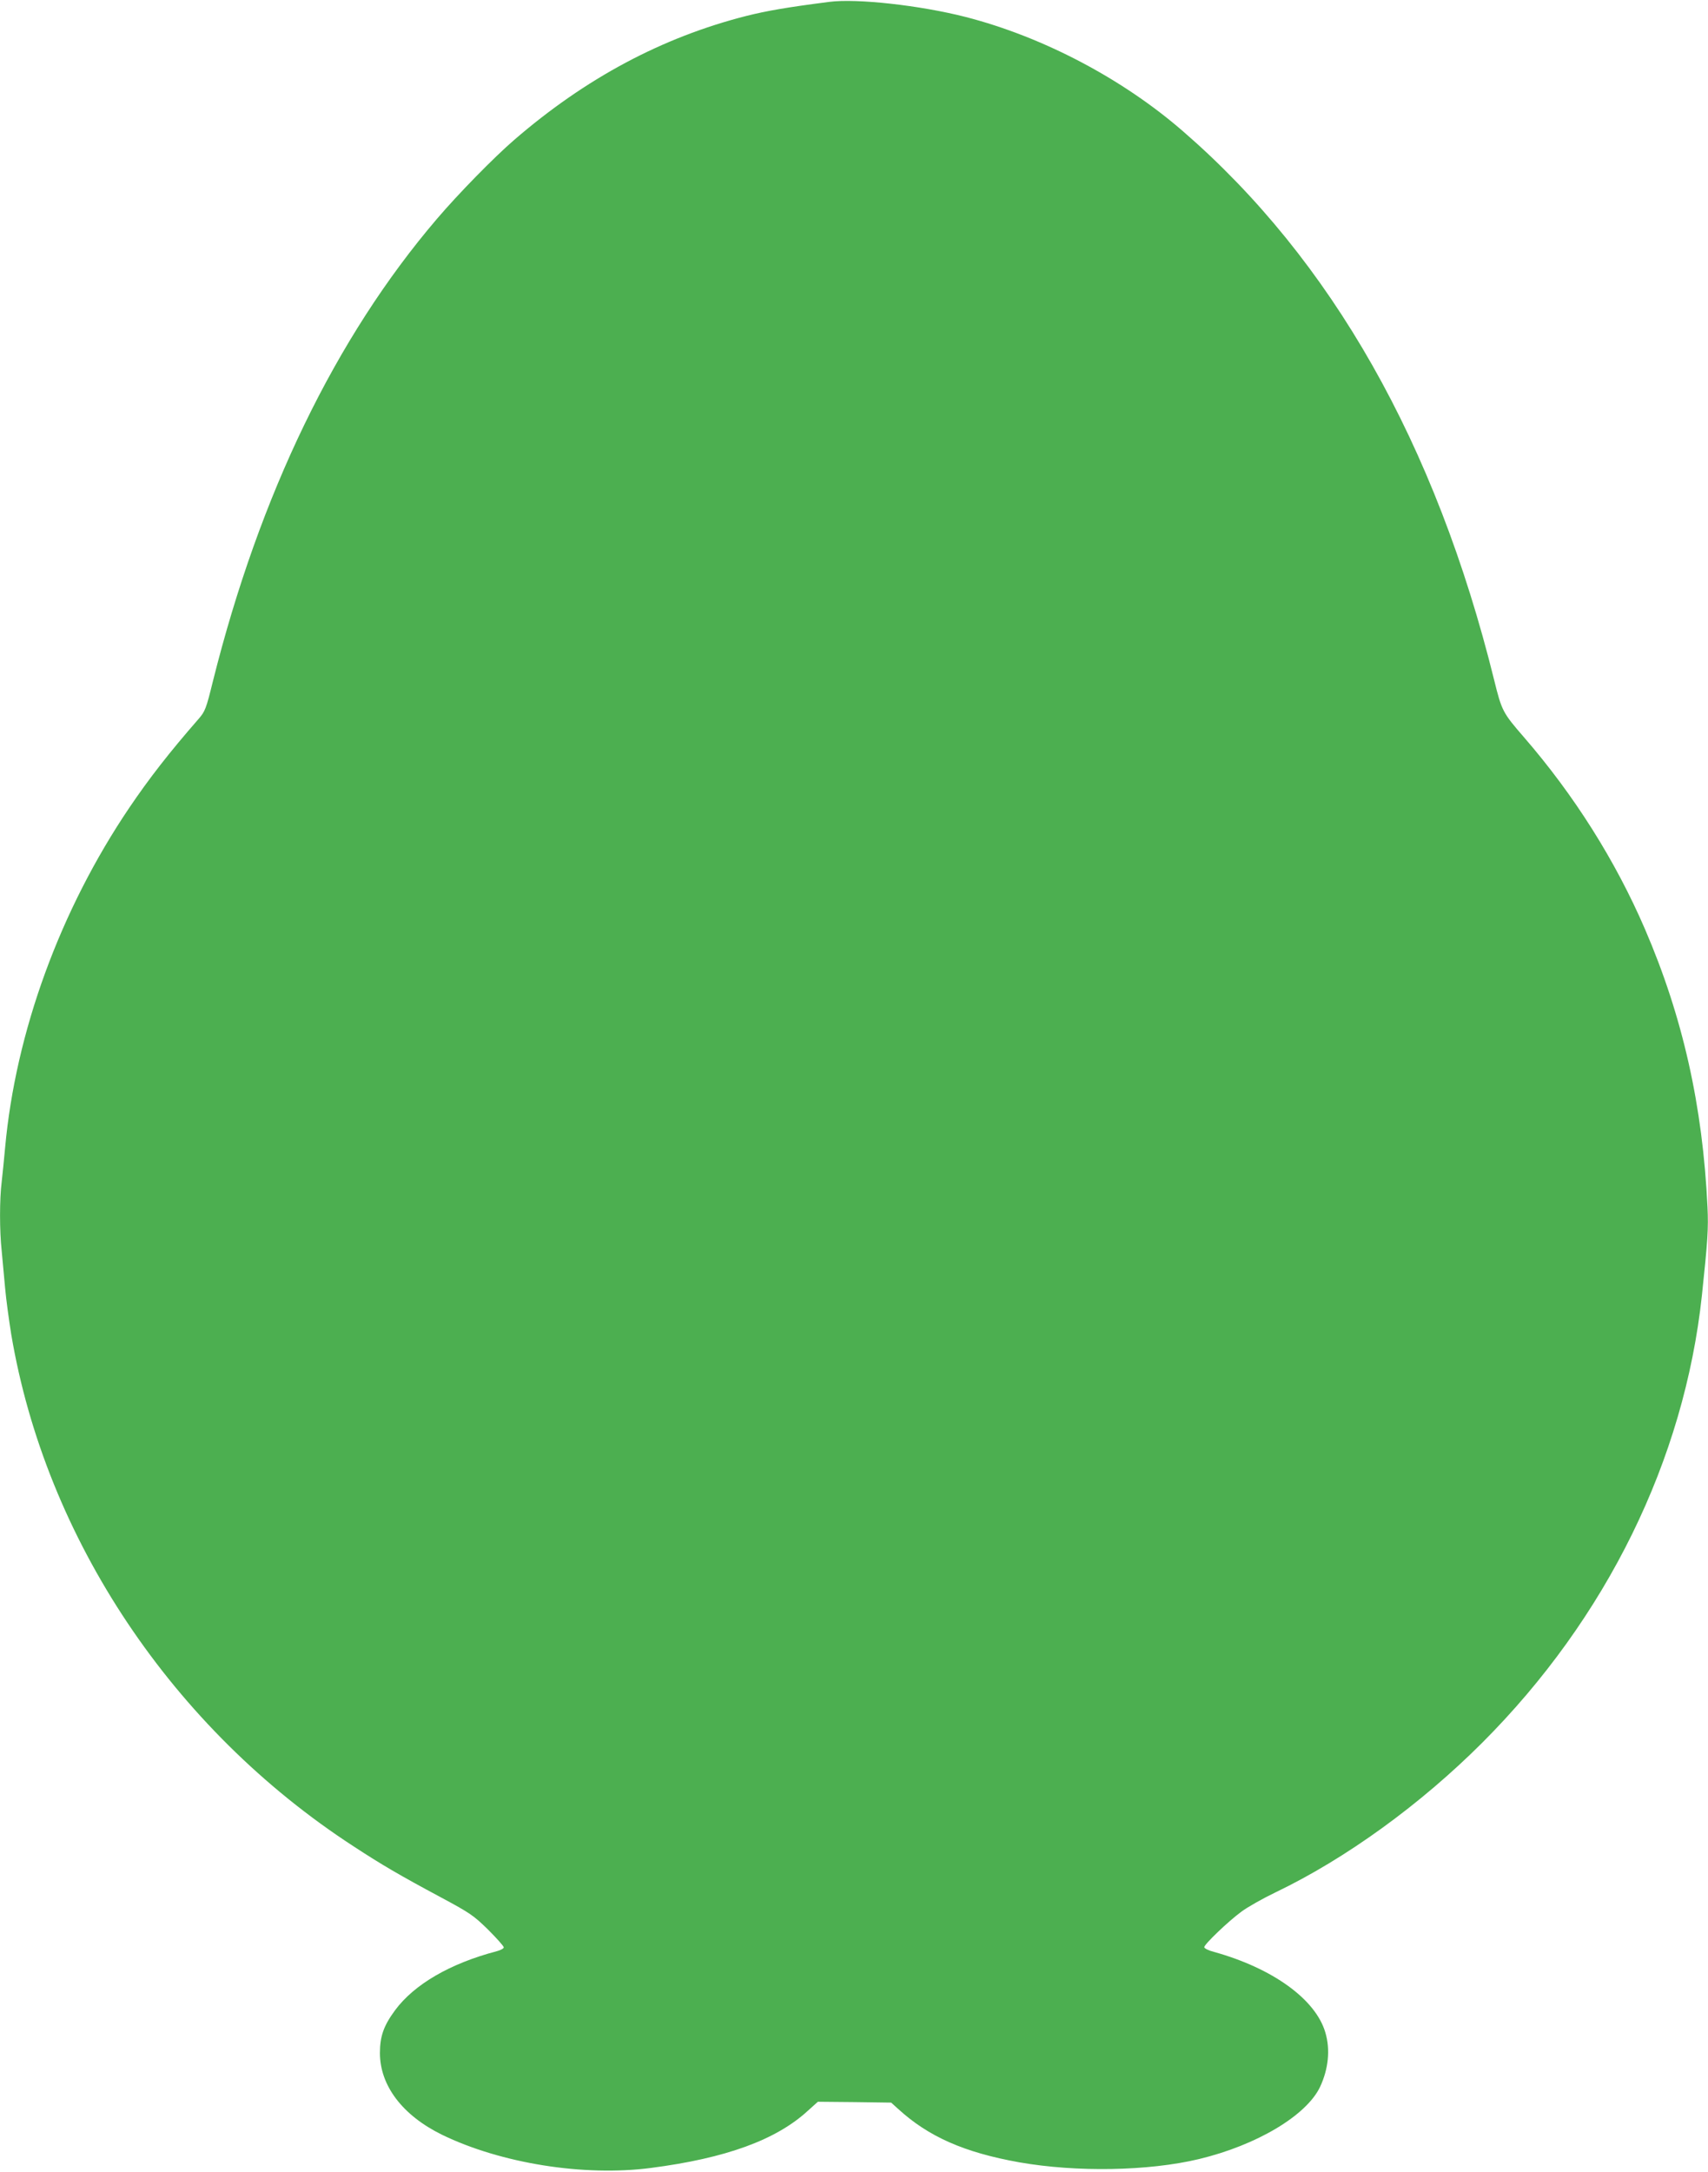 <?xml version="1.0" standalone="no"?>
<!DOCTYPE svg PUBLIC "-//W3C//DTD SVG 20010904//EN"
 "http://www.w3.org/TR/2001/REC-SVG-20010904/DTD/svg10.dtd">
<svg version="1.0" xmlns="http://www.w3.org/2000/svg"
 width="1007pt" height="1280pt" viewBox="0 0 1007 1280"
 preserveAspectRatio="xMidYMid meet">
<g transform="translate(0,1280) scale(0.1,-0.1)"
fill="#4caf50" stroke="none">
<path d="M4890 12789 c-251 -32 -370 -53 -490 -83 -496 -126 -948 -367 -1370
-732 -119 -103 -326 -314 -454 -464 -598 -700 -1045 -1623 -1321 -2726 -40
-163 -46 -177 -85 -222 -172 -197 -291 -350 -408 -523 -408 -604 -670 -1322
-732 -2004 -6 -66 -15 -156 -20 -200 -13 -102 -13 -290 0 -408 5 -51 14 -148
20 -217 6 -69 23 -191 36 -273 203 -1205 952 -2326 2019 -3019 165 -108 273
-171 510 -298 177 -95 196 -108 283 -193 50 -50 92 -97 92 -104 0 -7 -19 -17
-42 -23 -274 -72 -486 -195 -599 -348 -67 -91 -89 -153 -89 -252 0 -192 133
-367 365 -481 347 -169 838 -248 1233 -196 441 57 738 165 925 337 l59 53 216
-2 216 -3 41 -37 c178 -163 389 -257 715 -315 336 -59 761 -52 1058 19 342 82
635 257 715 426 49 105 61 219 31 320 -57 196 -311 379 -656 475 -32 8 -58 21
-58 28 0 17 142 153 220 210 35 26 125 77 200 113 415 199 855 518 1220 883
732 733 1190 1665 1294 2635 34 320 39 395 33 520 -28 598 -146 1123 -369
1640 -174 403 -416 787 -713 1130 -125 144 -131 155 -176 338 -344 1391 -959
2475 -1834 3233 -358 311 -827 557 -1282 674 -266 68 -640 110 -803 89z"/>
</g>
</svg>

